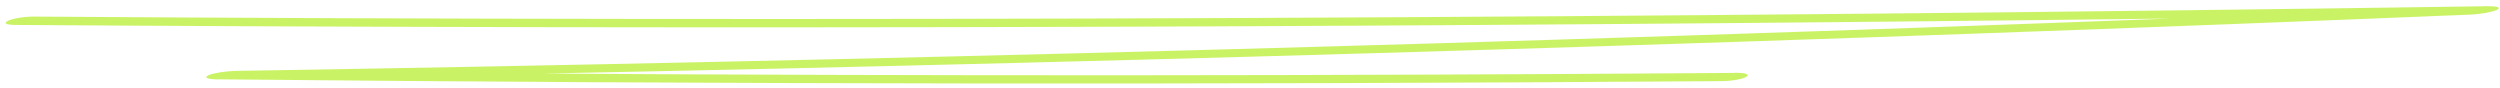 <svg width="256" height="9" viewBox="0 0 256 9" fill="none" xmlns="http://www.w3.org/2000/svg">
<path d="M55.708 7.532C95.668 7.787 136.288 7.765 177.568 7.467L177.651 7.454C180.164 7.437 178.727 8.291 176.214 8.308C123.909 8.684 72.683 8.623 22.536 8.125C22.358 8.128 22.181 8.131 22.003 8.134L22.038 8.119C21.61 8.106 21.307 8.056 21.184 7.979C21.056 7.898 21.132 7.794 21.397 7.686C21.661 7.578 22.095 7.474 22.613 7.395C23.132 7.316 23.697 7.267 24.199 7.258C88.805 6.225 154.932 4.436 222.285 1.899C147.204 2.811 73.779 3.031 2.008 2.557C1.864 2.556 1.72 2.555 1.576 2.554C-0.555 2.54 1.061 1.743 3.359 1.699L3.804 1.702C85.239 2.24 168.711 1.887 254.218 0.644C254.368 0.638 254.516 0.631 254.664 0.625L254.639 0.638C257.186 0.61 255.429 1.395 252.821 1.502C185.868 4.245 120.068 6.258 55.708 7.532Z" fill="#CAF265"/>
</svg>
